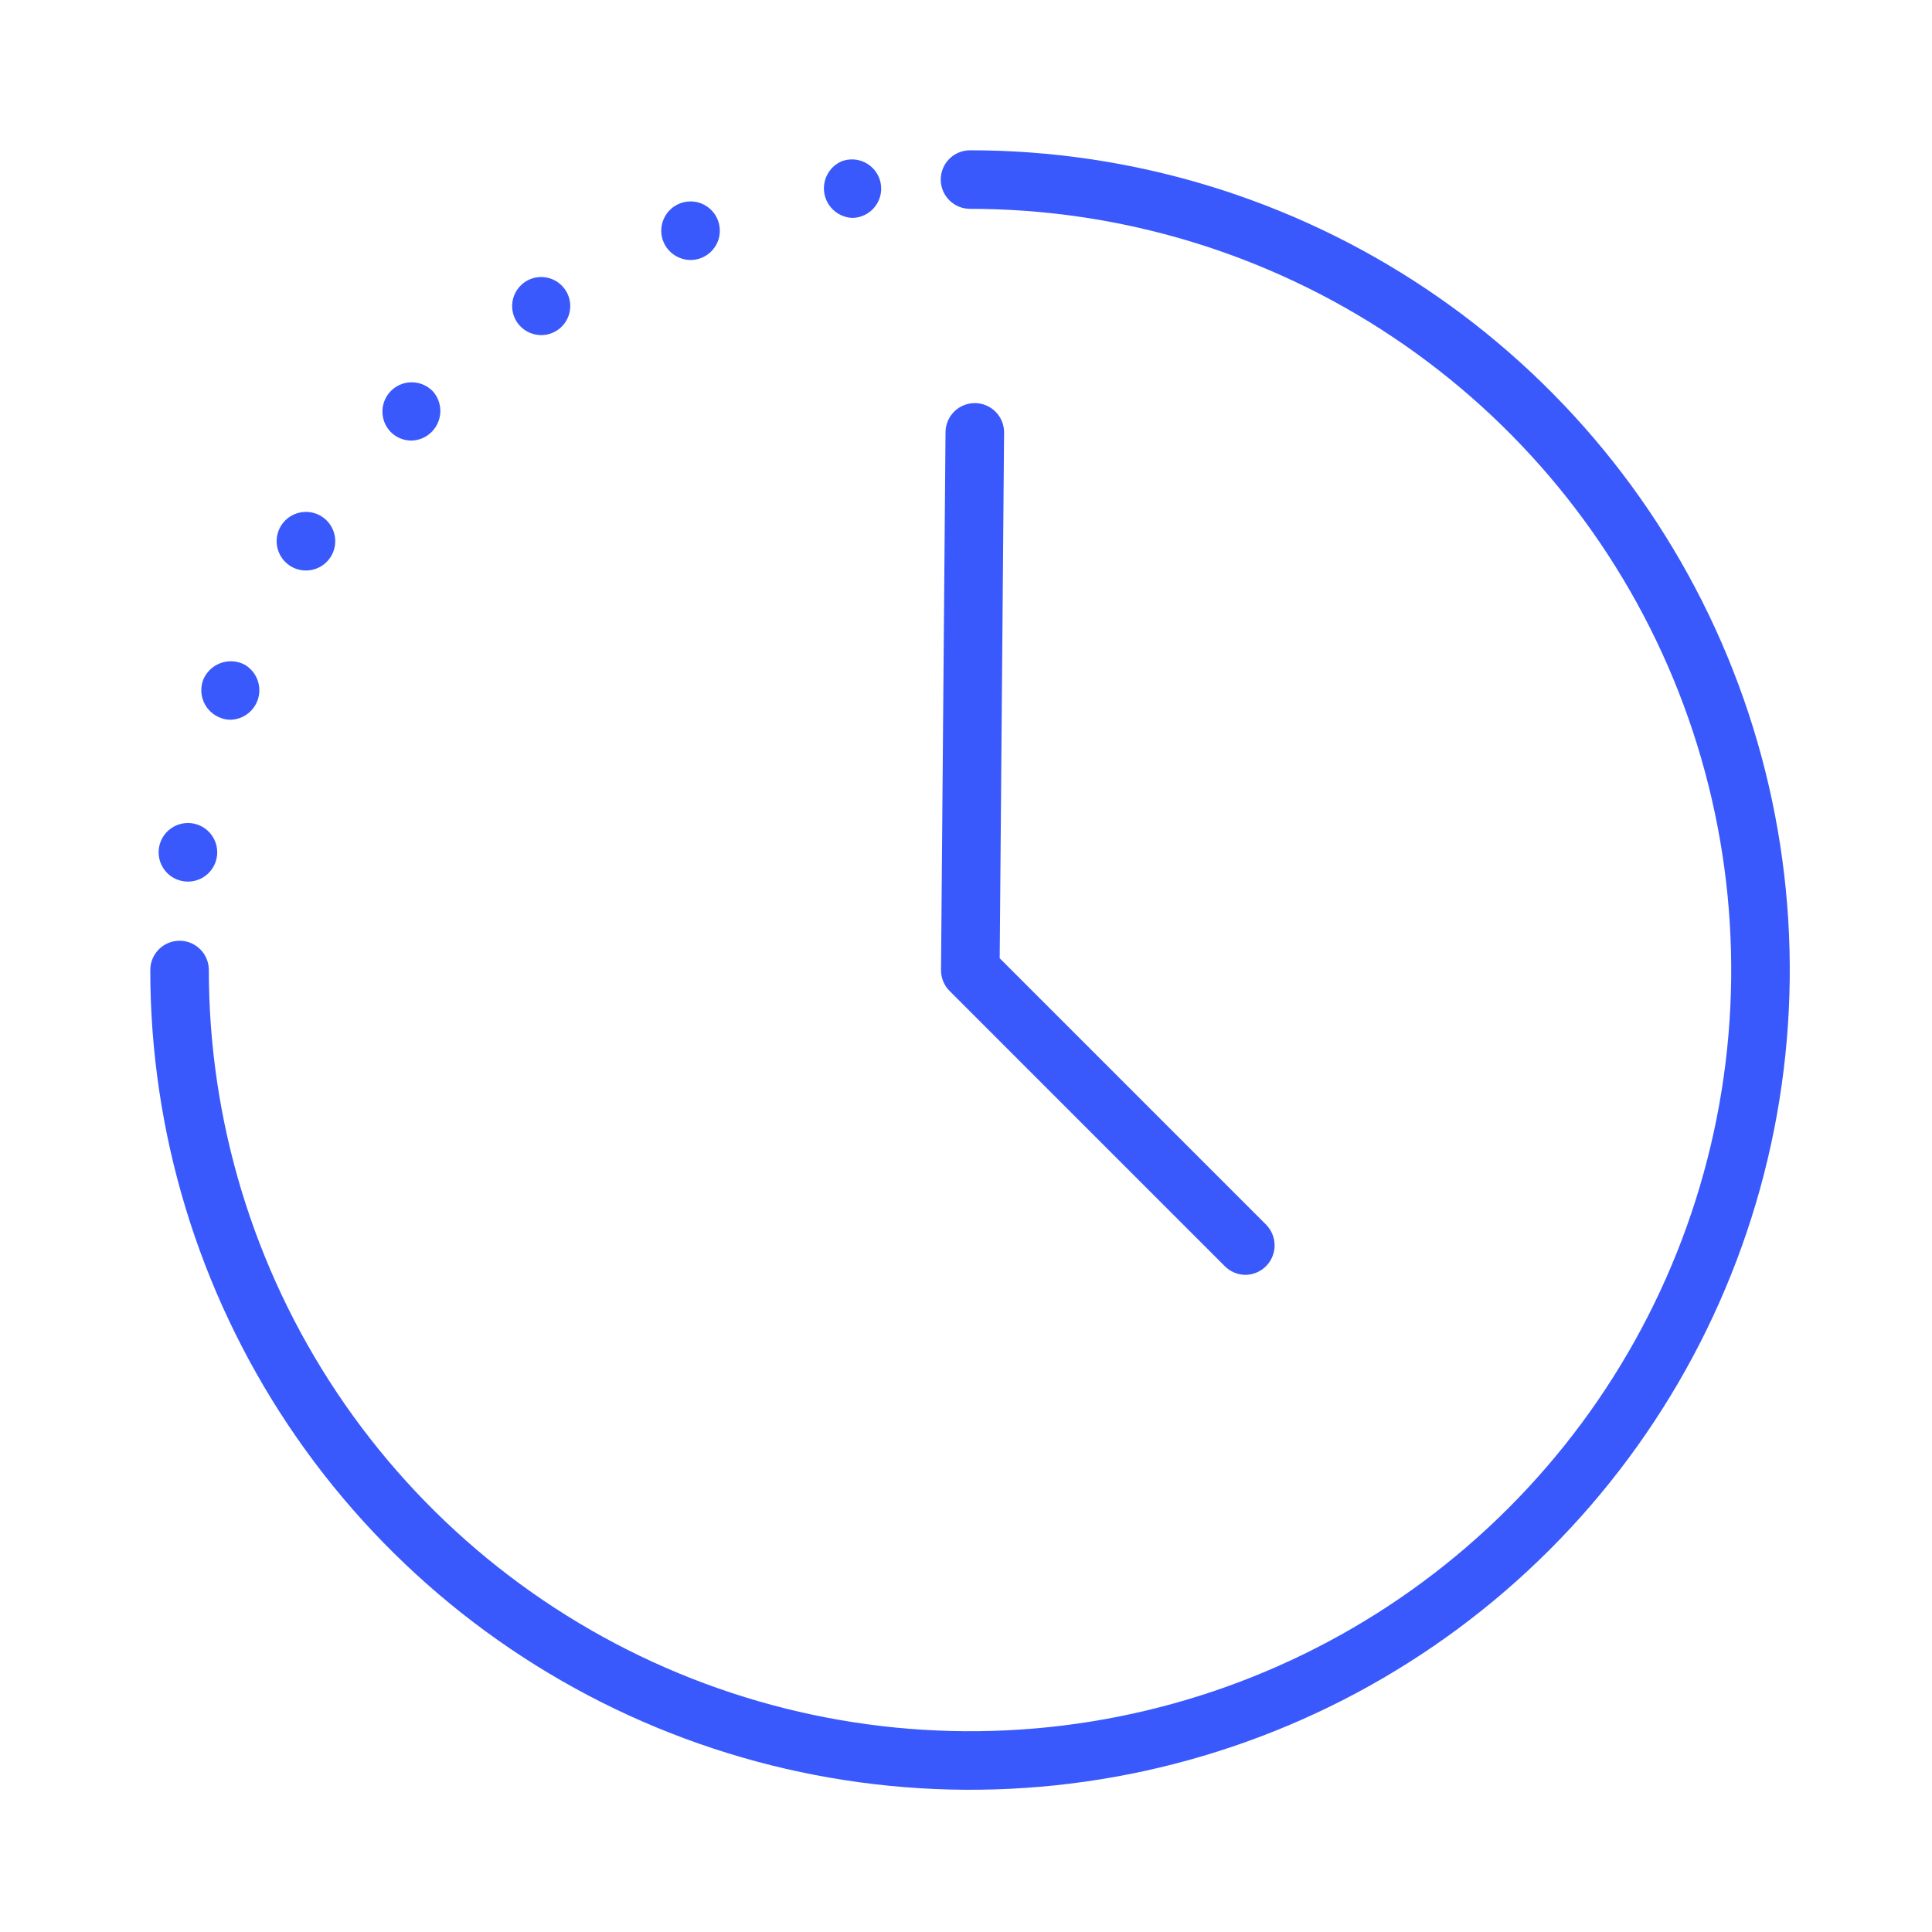 <svg width="116" height="116" viewBox="0 0 116 116" fill="none" xmlns="http://www.w3.org/2000/svg">
<path d="M11.318 52.933C11.749 52.924 12.162 52.758 12.479 52.464C12.796 52.171 12.993 51.772 13.034 51.342C13.076 50.913 12.958 50.483 12.703 50.135C12.448 49.786 12.074 49.544 11.652 49.453C11.41 49.401 11.159 49.401 10.916 49.453C10.673 49.505 10.444 49.607 10.244 49.754C10.044 49.9 9.877 50.087 9.754 50.303C9.631 50.519 9.555 50.758 9.532 51.005C9.508 51.252 9.537 51.502 9.616 51.737C9.695 51.972 9.824 52.188 9.992 52.37C10.161 52.552 10.366 52.696 10.595 52.793C10.823 52.89 11.07 52.938 11.318 52.933Z" fill="#3A59FC"/>
<path d="M32.509 20.121C32.897 20.117 33.272 19.985 33.576 19.745C33.88 19.505 34.095 19.17 34.188 18.794C34.28 18.418 34.245 18.022 34.088 17.668C33.93 17.314 33.659 17.023 33.318 16.84C32.977 16.657 32.584 16.593 32.202 16.657C31.82 16.722 31.471 16.912 31.209 17.198C30.947 17.483 30.788 17.847 30.756 18.233C30.724 18.619 30.822 19.005 31.033 19.329C31.193 19.575 31.412 19.776 31.67 19.914C31.928 20.052 32.217 20.123 32.509 20.121Z" fill="#3A59FC"/>
<path d="M24.695 26.453C25.03 26.446 25.357 26.345 25.637 26.161C25.917 25.977 26.139 25.717 26.278 25.412C26.417 25.107 26.467 24.769 26.422 24.437C26.378 24.105 26.24 23.792 26.025 23.535C25.869 23.362 25.68 23.221 25.47 23.122C25.259 23.022 25.031 22.965 24.798 22.955C24.565 22.944 24.333 22.98 24.114 23.06C23.895 23.14 23.695 23.263 23.524 23.422C23.353 23.58 23.215 23.771 23.119 23.983C23.022 24.195 22.969 24.424 22.962 24.657C22.955 24.89 22.994 25.122 23.077 25.339C23.16 25.557 23.286 25.756 23.447 25.924C23.609 26.091 23.803 26.224 24.017 26.315C24.232 26.406 24.462 26.453 24.695 26.453Z" fill="#3A59FC"/>
<path d="M41.467 15.61C41.842 15.609 42.206 15.488 42.507 15.266C42.807 15.043 43.03 14.73 43.141 14.373C43.251 14.015 43.245 13.632 43.123 13.278C43.001 12.924 42.769 12.619 42.461 12.406C42.154 12.193 41.786 12.084 41.412 12.095C41.038 12.105 40.677 12.235 40.381 12.465C40.086 12.694 39.872 13.013 39.77 13.373C39.668 13.733 39.683 14.116 39.814 14.467C39.941 14.803 40.167 15.092 40.463 15.296C40.758 15.5 41.108 15.61 41.467 15.61Z" fill="#3A59FC"/>
<path d="M17.414 33.972C17.697 34.156 18.027 34.254 18.364 34.254C18.787 34.255 19.197 34.104 19.517 33.828C19.838 33.551 20.049 33.169 20.11 32.75C20.172 32.331 20.08 31.904 19.852 31.547C19.624 31.19 19.276 30.927 18.87 30.807C18.464 30.687 18.028 30.717 17.642 30.892C17.257 31.066 16.947 31.374 16.77 31.759C16.593 32.144 16.561 32.579 16.68 32.986C16.798 33.392 17.059 33.743 17.414 33.972Z" fill="#3A59FC"/>
<path d="M13.217 43.091C13.417 43.174 13.633 43.216 13.85 43.215C14.238 43.203 14.612 43.065 14.914 42.82C15.215 42.576 15.429 42.239 15.521 41.862C15.613 41.485 15.578 41.088 15.423 40.732C15.267 40.376 14.999 40.081 14.66 39.892C14.439 39.782 14.197 39.718 13.95 39.706C13.703 39.693 13.456 39.731 13.225 39.819C12.993 39.906 12.783 40.041 12.606 40.214C12.429 40.386 12.29 40.594 12.197 40.823C12.035 41.26 12.051 41.742 12.242 42.166C12.432 42.591 12.783 42.923 13.217 43.091Z" fill="#3A59FC"/>
<path d="M51.2 13.083C51.456 13.076 51.707 13.013 51.936 12.898C52.166 12.784 52.367 12.621 52.526 12.42C52.686 12.22 52.8 11.987 52.86 11.738C52.919 11.489 52.924 11.229 52.873 10.978C52.823 10.727 52.717 10.49 52.565 10.284C52.413 10.078 52.218 9.908 51.993 9.785C51.768 9.662 51.519 9.59 51.264 9.574C51.008 9.558 50.752 9.597 50.513 9.691C50.147 9.856 49.847 10.141 49.664 10.499C49.481 10.857 49.424 11.266 49.504 11.66C49.584 12.054 49.795 12.41 50.103 12.668C50.411 12.927 50.798 13.073 51.2 13.083Z" fill="#3A59FC"/>
<path d="M58.242 9.023C57.776 9.023 57.329 9.209 56.999 9.538C56.669 9.868 56.484 10.315 56.484 10.781C56.484 11.247 56.669 11.695 56.999 12.024C57.329 12.354 57.776 12.539 58.242 12.539C67.281 12.539 76.118 15.22 83.633 20.241C91.149 25.263 97.007 32.401 100.466 40.752C103.925 49.103 104.831 58.293 103.067 67.158C101.304 76.024 96.951 84.167 90.559 90.559C84.167 96.951 76.024 101.304 67.158 103.067C58.293 104.831 49.103 103.925 40.752 100.466C32.401 97.007 25.263 91.149 20.241 83.633C15.22 76.118 12.539 67.281 12.539 58.242C12.539 57.776 12.354 57.329 12.024 56.999C11.695 56.669 11.247 56.484 10.781 56.484C10.315 56.484 9.868 56.669 9.538 56.999C9.209 57.329 9.023 57.776 9.023 58.242C9.023 67.977 11.91 77.493 17.318 85.587C22.727 93.681 30.413 99.989 39.407 103.714C48.401 107.44 58.297 108.414 67.844 106.515C77.392 104.616 86.162 99.928 93.045 93.045C99.928 86.162 104.616 77.392 106.515 67.844C108.414 58.297 107.44 48.401 103.714 39.407C99.989 30.413 93.681 22.727 85.587 17.318C77.493 11.91 67.977 9.023 58.242 9.023Z" fill="#3A59FC"/>
<path d="M56.771 25.905L56.5 58.241C56.498 58.475 56.543 58.706 56.631 58.922C56.72 59.138 56.85 59.334 57.015 59.499L73.544 76.029C73.707 76.192 73.901 76.322 74.114 76.41C74.328 76.499 74.556 76.544 74.787 76.544C75.132 76.538 75.468 76.432 75.754 76.238C76.039 76.044 76.261 75.77 76.394 75.451C76.526 75.133 76.562 74.782 76.497 74.443C76.432 74.104 76.27 73.791 76.03 73.543L60.023 57.534L60.287 25.936C60.28 25.477 60.094 25.039 59.769 24.715C59.443 24.391 59.004 24.207 58.544 24.203C58.085 24.199 57.642 24.375 57.311 24.693C56.98 25.011 56.786 25.446 56.771 25.905Z" fill="#3A59FC"/>
</svg>
